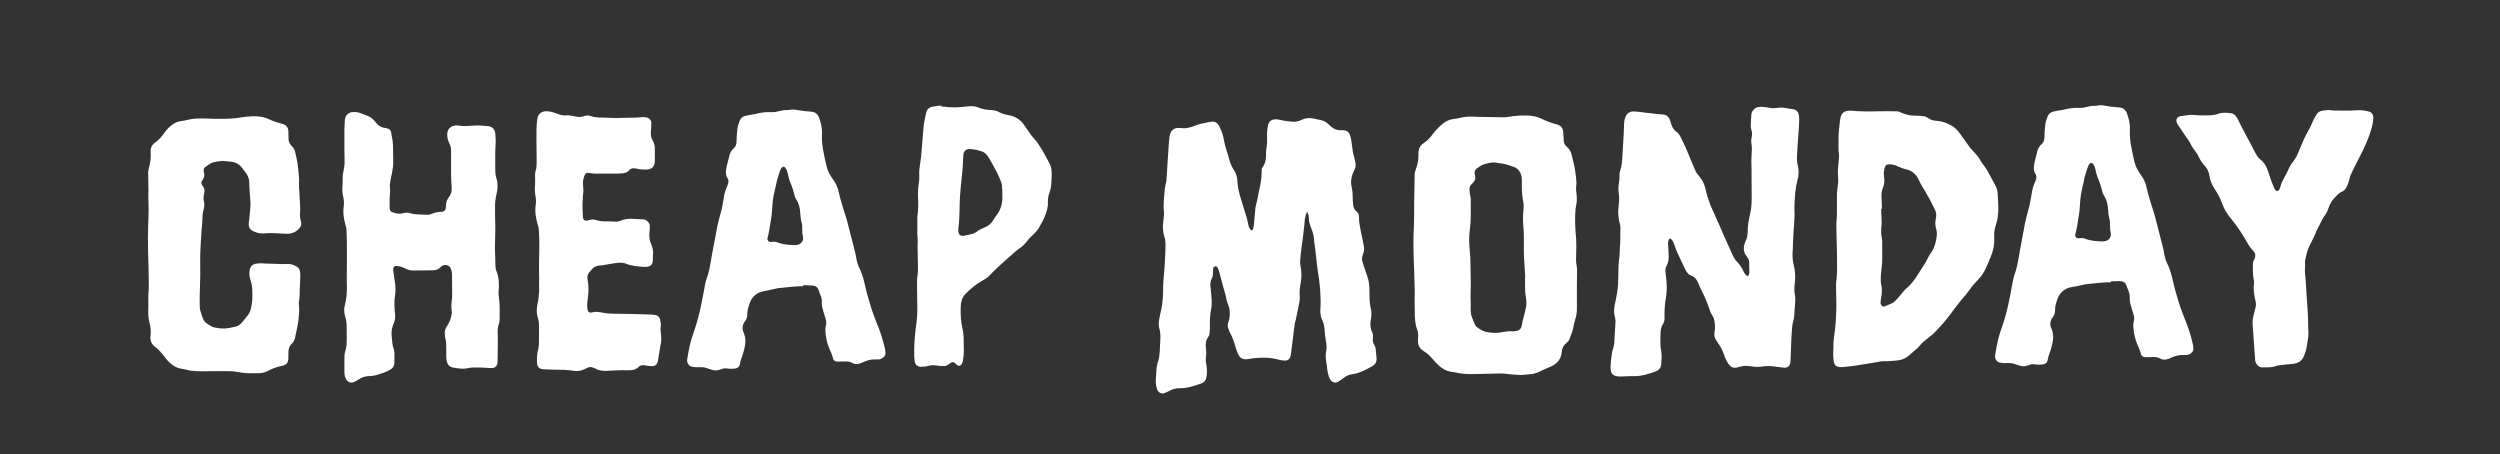 <?xml version="1.0" encoding="UTF-8"?>
<svg xmlns="http://www.w3.org/2000/svg" version="1.1" viewBox="0 0 1700.8 309.2">
  <rect x="0" y="0" width="1700.8" height="309.2" fill="#333333" stroke="none"/>
  <defs>
    <style>
      .cls-1 {
        fill: #fff;
      }
    </style>
  </defs>
  <!-- Generator: Adobe Illustrator 28.7.1, SVG Export Plug-In . SVG Version: 1.2.0 Build 142)  -->
  <g>
    <g id="Layer_1">
      <g id="Layer_1-2" data-name="Layer_1">
        <g>
          <path class="cls-1" d="M145.3,80.8h4.9c4.5.1,9.1-.1,13.6-.9,2.6-.4,5.3-.7,8.1-.8,4.1-.1,7.9.4,11.5,2.2,2.7,1.3,5.8,2.2,8.7,3,2.6.6,4,2.4,4.1,5,.1,1.8.1,3.6.1,5.3s.6,3.1,1.7,4.2c.4.4.8.8,1.1,1.2.8.9,1.3,1.8,1.6,3,.7,3.4,1.7,6.8,2,10.3.4,4.1,1,8.1.7,12.1-.1,1.5.1,3,.2,4.4,0,.4.1.8.1,1.2.1,5,.8,9.8.4,14.8-.1,1.6.1,3.1.6,4.6.7,2.2,0,4.1-1.7,5.6-2.5,2.4-5.5,3.3-8.9,3-2.6-.2-5.2-.3-7.8-.4-2.5-.1-4.9.1-7.3.2-2.6.1-5-.6-7.3-1.8-1.8-1-2.6-2.6-2.5-4.6,0-.9.2-1.8.3-2.6.3-3.6.8-7.2.9-10.6.1-2.2-.3-4.5-.4-6.8-.2-2.6-.4-5.2-.4-7.8s-.7-4.5-1.9-6.4c-.9-1.3-1.9-2.6-3-4-1.9-2.5-4.5-3.9-7.7-4.2-1.2-.1-2.6-.3-3.9-.4-.7-.1-1.5-.2-2.1-.1-1.9.2-3.9.4-5.8.9-2.2.6-4,2.1-5.8,3.5-.7.4-.8,1.2-.8,2s0,1.1.2,1.7c.6,1.7.1,3.2-.8,4.6-.2.3-.4.7-.7,1-.4.8-.4,1.6,0,2.4.1.2.3.6.6.8,1.2,1.6,1.5,3.3,1,5.3-.4,1.8-.7,3.7-.1,5.5.4,1.7.3,3.4-.2,5.1-.7,2.2-.9,4.6-.9,7-.1,2.5-.3,4.9-.6,7.3v.2c-.4,7.3-1,14.4-.9,21.6.1,6,.1,12-.2,18-.2,4-.2,7.9-.1,12,0,1.2.2,2.4.6,3.6.4,1.6,1,3.3,1.7,4.9.4,1.1,1,2.1,2.1,2.9,1.7,1.1,3.4,2.4,5.3,2.9,1.8.4,3.6.7,5.5.8,3.2.1,6.1-.6,9.2-1.3,1.6-.4,3-1.3,4.1-2.6,1.5-1.7,3-3.5,4.3-5.3,1.6-2,2.1-4.3,2.5-6.8.6-3.5.6-7,.4-10.4,0-1.9-.3-3.9-1-5.8-.3-1-.6-2-.8-3.1-.3-1.6-.2-3.3.1-4.9.6-2.1,1.9-3.5,4.2-3.9,2-.3,4.1-.4,6.1-.1,1.2.1,2.4.1,3.6.1s2.6,0,3.9.1c2.7.2,5.3.2,8.1.1,2.1-.1,4,.7,5.8,1.6,1.5.7,2.2,2.1,2.5,3.7.2,1.1.2,2.2.2,3.4-.1,3-.2,6-.4,9.1v2.1c-.1,1.2,0,2.5-.2,3.6-.3,1.6-.6,3.1-.3,4.6.4,4.2-.1,8.3-.7,12.4-.2,1.8-.8,3.6-1.1,5.5-.2,1.1-.4,2.2-.7,3.4-.3,1.7-.9,3.3-2.1,4.5-1.9,1.8-2.7,4-2.6,6.5v3.6c-.1,3.2-1.2,4.6-4.3,5.3-3.5.7-6.7,1.8-9.8,3.5-2.1,1.1-4.4,1.6-6.8,1.5-2.9-.1-5.6.1-8.5-.1-2.6-.2-5.1-.8-7.7-1.1-1-.1-2.1-.2-3.2-.2h-12.5c-2.1,0-4.4.2-6.5.1-2.4,0-4.8-.2-7-.4-.7,0-1.2-.2-1.9-.4-1.6-.3-3.2-.8-4.8-1-1.7-.2-3.3-.9-4.8-1.8-1.9-1.2-3.6-2.7-5.1-4.5-.8-1-1.6-2-2.4-3.1-1.5-1.9-3.1-3.7-5.1-5.2-2.7-1.9-3.9-4.6-3.4-7.8.4-3.1.1-6-.7-8.9-1-3.6-.9-7.4-.8-11.2.1-1.9,0-3.9,0-5.9s-.1-1,0-1.5c.6-5.3.2-10.5.2-15.8s-.4-10.2-.4-15.4c-.1-5.4-.1-10.8.1-16.3.1-3.6.3-7.2.3-10.7s-.2-6-.2-9.1.1-2.5.1-3.6c0-3.6-.1-7.4-.2-11-.1-1.7.1-3.4.6-5.1,1-3.5,1.3-7,1.1-10.6-.2-2.6.8-4.8,3-6.3,2.1-1.5,3.9-3.3,5.3-5.3.8-1,1.6-2,2.4-3.1,1.5-1.8,3.3-3.4,5.3-4.6,1.3-.9,3-1.3,4.5-1.6,1.6-.2,3.2-.4,4.8-.9,3.6-.9,7.4-1,11.2-.9,2.1.1,4.2.1,6.3.2h0c0,.1,0-.2,0-.2Z"/>
          <path class="cls-1" d="M267.5,105.7c0,3.6.2,7.2-.6,10.7-.3,2-.8,4-1.2,6-.3,1.8-.7,3.6-.4,5.5.1,1.5.2,3,0,4.4-.4,3-.2,5.9-.2,8.7s1,3.2,2.9,3.7c2.1.8,4.3,1,6.4.3,1.5-.4,3.1-.4,4.5,0,2,.7,4.2.8,6.2.9,1.6.1,3.3.1,4.9.2,1.3.1,2.6-.1,3.9-.7,2-.8,4-1.3,6.1-1.3s.8-.1,1.2-.2c1.1-.2,1.8-1,2-2.1.1-1.1.3-2.2.4-3.4.1-1.3.6-2.5,1.3-3.6.4-.6.8-1.2,1.2-1.8,1.1-1.6,1.3-3.4,1.2-5.3-.2-2.7-.4-5.5-.4-8.3-.1-5,0-10,0-14.9s-.3-4.9-1.3-7.2c-1-2-1.5-4.3-1.3-6.5.1-2.4,1.6-4.3,3.9-5.1,1.1-.3,2.4-.6,3.6-.3,3.9.7,7.6.2,11.4,0,1.2-.1,2.6,0,3.9,0,1.6.1,3.1.3,4.6.4,2.9.1,4.9,2,5.2,4.8.4,3.4.4,6.8.1,10.2-.1,1.5-.1,3-.1,4.4v8.5c0,2.5,0,5.1.8,7.5,1.1,3.6,1,7.3.1,10.8-.7,2.7-1,5.4-1,8.2s-.1,7.5.1,11.2c.2,5.4-.1,10.8-.2,16.3,0,2.4.1,4.8.2,7,0,1.7.1,3.4.1,5.1s.1,3.1.7,4.5c1.8,4.6,2,9.3,1.5,14.1-.1.9,0,1.9.1,3,.6,4,.7,7.9.6,11.9v2.4c.1,1.8-.1,3.5-.7,5.3-.6,1.9-.8,4-.6,6,.1.9.1,1.8.1,2.7,0,5.1-.1,10.2-.2,15.4,0,.6,0,1.1-.1,1.7-.2,2.4-1.7,3.6-4.1,3.6s-2.1-.1-3.2-.2c-3-.1-5.9-.3-8.8-.2-1.8,0-3.7.4-5.5.7-1.2.2-2.6.2-3.9,0-1.6-.2-3.3-.3-4.9-.7-2.1-.4-3.4-1.8-4-3.9-.1-.7-.2-1.2-.3-1.9-.1-1.1-.1-2.2-.1-3.4v-4.2c0-2.2-.1-4.5-.7-6.8-.2-.8-.2-1.6-.3-2.4-.2-2.1.3-4.1,1.7-5.9,1.8-2.5,2.5-5.4,3.1-8.4.1-.6,0-1.1-.1-1.7-.3-2.4-.3-4.9.1-7.3.2-1.5.2-3,.2-4.4,0-4.3,0-8.6-.1-12.9,0-1.2-.2-2.5-.6-3.6-.8-2.9-4.4-3.9-6.7-1.9-1.1,1-2.2,2.1-3.9,2.4-.7.1-1.5.2-2.1.2-4.4.1-8.8,0-13.1.1-1.8,0-3.5-.3-5.1-1.2-1.7-.9-3.4-1.5-5.3-1.8-.3-.1-.7-.1-1-.1-1.3-.1-2.1.7-2.2,2,0,.6,0,1.1.1,1.7.3,2.4.7,4.6,1,7,.6,3.3.6,6.4.1,9.7-.6,4-.4,7.9,0,11.9.2,2.2.3,4.4-.7,6.4-1.3,2.7-1.8,5.5-1.6,8.5.1,2.4.6,4.9.8,7.3,1.5,3.3,1.1,6.9,1.1,10.3s-.2,1.8-.3,2.6c-.2,1.2-.9,2-1.8,2.7-1.5,1-3.1,1.8-4.8,2.4-1.8.6-3.7,1.2-5.5,1.8-1.2.3-2.6.6-3.9.6-3.1,0-5.8.8-8.3,2.5-.9.7-1.9,1.1-3,1.6-2,.9-4.1.1-5.2-1.8-.9-1.6-1.2-3.2-1.2-4.9v-9.5c0-1.7.1-3.4.7-5.1.9-3,.9-5.9.9-8.9s0-6-.1-9.1c-.1-1.7-.4-3.4-.9-5-.9-2.9-1-5.6-.2-8.4,1-3.9,1.3-7.8,1.3-11.7s-.1-4.1-.1-6.1c0-4.4.1-8.8.1-13.1,0-6.7.1-13.4-.3-20-.1-1-.2-2-.6-3.1-1.3-4.3-1.9-8.7-1.2-13.3.2-1.9.1-3.7-.3-5.5-.7-2.6-.9-5.3-.6-8.1.2-1.6.1-3.3.1-4.9s.2-3.4.6-5.1c.3-1.8.7-3.7.7-5.5.1-3-.1-5.9-.1-8.8v-13.5c0-2.2.2-4.5.3-6.8.2-2.9,2.2-5.6,6.2-5.5,1.6,0,3.1.2,4.5.8,1.7.7,3.4,1.2,5,1.9,1.8.8,3.4,1.9,4.6,3.5.3.4.7.9,1.1,1.3,1.5,1.8,3.4,3.1,5.8,3.3.9.1,1.7.3,2.5.7,1,.4,1.6,1.2,1.8,2.5.1.8.2,1.6.4,2.4,1.1,4.4.9,8.7.9,13v-.2Z"/>
          <path class="cls-1" d="M546.7,194.7c-5.4,0-10.7.7-16,1.2-1.8.1-3.5.7-5.2,1-1.9.4-3.9.9-5.8,1.2-5.4.9-8.6,4.3-10.1,9.4-.7,2.1-1.3,4.3-1.2,6.7,0,1.6-.6,3.2-1.6,4.5-1.8,2.2-2.1,5-.9,7.6,1.8,3.9,1.3,7.6.4,11.4-.4,1.9-1.1,3.9-1.8,5.8-.4,1.2-.9,2.4-1,3.7-.2,1.8-1.2,3.4-4,3.6-1.6.1-3.1.2-4.6-.1-1.3-.3-2.6-.1-3.9.3-.3.1-.8.3-1.1.4-1.8.7-3.6.8-5.5.2-1-.3-2-.7-3.1-1-1.6-.6-3.3-.9-5-.8-1,0-1.9.1-3,0-.8,0-1.6-.2-2.4-.3-2.4-.3-3.7-3-3.4-4.9.6-3.7,1.2-7.4,2.1-11,1.1-4.5,2.9-8.8,4.2-13.3,2.1-6.9,3.5-13.8,4.8-20.9.7-4,1.3-7.8,2.7-11.5,1-3.1,1.7-6.3,2.2-9.5.6-3.4,1.1-6.7,1.8-10.1,1-4.6,1.7-9.3,2.6-13.9.7-3.2,1.5-6.3,2.4-9.4.9-3,1.3-6,1.9-9.1.3-2.2.7-4.5,1.5-6.7.3-1,.9-1.9,1.2-3,.7-1.6,1.1-3.3.1-4.9-1.6-2.5-1.2-5.2-.7-7.8.6-2.4,1.2-4.8,1.8-7.2.4-2.1,1.5-4,3.1-5.4,1.5-1.3,1.9-3,1.9-5s.2-5.6.6-8.5c.2-1.8.9-3.5,1.5-5.2.6-1.5,1.7-2.6,3.2-3.2,1.1-.3,2.4-.6,3.5-.8,1.7-.3,3.4-.4,5.1-.9,3.2-.8,6.4-1.2,9.6-1,1.9.1,3.7-.2,5.5-.7,1.7-.4,3.3-.8,5.1-.7.6,0,1.1,0,1.7-.1,2.2-.6,4.4-.2,6.5.2,1.7.3,3.5.6,5.3.7,1.3,0,2.7.2,4.1.4,2,.3,3.5,1.6,4.3,3.6,1.3,3.6,2.4,7.4,2.1,11.4-.2,4.4.3,8.7,1.2,13.1.6,3,1.2,5.9,1.9,8.8.8,3.5,2.5,6.4,4.6,9.3,1.8,2.5,3.1,5.3,3.7,8.4.8,3.3,1.6,6.4,2.6,9.6,1.3,4.3,2.9,8.7,3.9,13.1,1.3,5.5,3,11.2,4.3,16.8.6,2,.9,4.1,1.3,6.2.4,2,.9,4,1.9,5.8,1.9,3.9,3,7.9,3.9,12s2,8.2,3.3,12.2c1.2,4.3,2.7,8.5,4.4,12.7,2.5,5.9,4.5,12,5.9,18.3.2.9.2,1.8.3,2.7.1,1.6-.8,2.7-2.1,3.5-1,.6-2,1-3.3.9h-1.5c-2.9-.1-5.4.6-8.1,1.8-.7.3-1.5.7-2.2.9-1.8.7-3.7.7-5.4-.3-1.6-.9-3.2-1.1-5-1-1.6.1-3.3.1-4.9.1s-2.9-.7-3.2-2.4c-.6-2.4-1.6-4.4-2.5-6.5-1.7-3.9-2.4-7.9-2.7-12.1-.1-1.2.1-2.4.4-3.6.4-1.6.2-3.1-.2-4.5-.9-2.7-1.7-5.4-2.4-8.2-.2-1-.2-2.1-.2-3.2.1-1.8-.3-3.4-1-5-.4-1-.8-1.9-1.1-3-.6-1.7-1.6-2.9-3.4-3.1-.4-.1-.9-.2-1.5-.2-1.8-.1-3.9-.1-5.9-.2h.1ZM545.7,156.4c.2-1.6.1-3.3-.3-4.9-.6-2.2-.9-4.6-1-7-.2-3.3-1-6.3-2.9-9.2-.6-.9-.9-1.9-1.1-3-.7-2.7-1.5-5.3-2.6-7.8-.7-1.5-1.1-3.1-1.5-4.6-.2-1.1-.4-2.2-.8-3.3-.2-.7-.4-1.3-.9-2-.9-1.5-2.1-1.5-3.1-.1-.4.6-.7,1.2-.9,1.9-1,3.1-2.1,6-2.6,9.2-.2,1.6-.9,3.2-1.1,4.8-.6,2.5-1.1,5.1-1.3,7.7-.3,3.7-.4,7.6-1.1,11.4-.7,4-1.2,8.1-2.2,12,0,.2-.1.4-.2.7-.1,1.5.9,2.5,2.4,2.4,1.3-.1,2.9-.3,4.1.2,2.9,1.2,5.8,1.6,8.8,1.8,1.8.2,3.6.3,5.3-.1,2.7-.7,4.1-2.9,3.6-5.5-.4-1.5-.7-3.1-.4-4.5h-.1Z"/>
          <path class="cls-1" d="M449.4,222.6c-.1,2.1.2,4.2.4,6.3.3,2.5-.2,5-.7,7.5-.4,2.6-.9,5.1-1.3,7.7-.1.7-.2,1.5-.4,2.1-.6,2-1.8,3-4,2.9-1.6-.1-3.3-.2-4.9-.6-1.5-.2-2.9,0-3.9,1-2,2-4.4,2.5-7.2,2.4-3-.1-5.9,0-8.8.1-1.8,0-3.5.2-5.3.3-3,.1-5.9-.1-8.5-1.7-.3-.2-.8-.3-1.1-.4-1.5-.7-2.9-.6-4.2.1s-1.8.8-2.7,1.2c-2,.9-4.1,1.1-6.2.8-2.2-.3-4.5-.6-6.8-.7-2-.1-4.1,0-6.1-.1-2.7-.1-5.5-.1-8.3-.3-2.2-.1-3.9-1.6-4-3.9-.2-2.7-.2-5.4.4-8.1.9-3.1.9-6.2.9-9.4v-7.4c0-1.9,0-4-.7-5.8-1.2-3.5-1-7-.2-10.5.6-2.7.8-5.4,1-8.3.1-1-.1-2.1-.1-3.2,0-1.8.1-3.5.1-5.3,0-3.2-.2-6.3-.1-9.5,0-4.2.2-8.3.2-12.5s-.1-7.2-.3-10.7c-.1-1.5-.4-3-.9-4.3-1.3-4.3-1.9-8.7-1.2-13.3.2-1.6.2-3.3-.1-4.9-.4-2.7-.8-5.4-.4-8.3.1-1.8.1-3.7,0-5.5,0-1.3,0-2.7.4-4.1.7-2,.7-4.2.7-6.3-.1-3.5-.1-7-.1-10.5s-.1-7.9,0-12c0-2.2.3-4.5.6-6.8.4-3.3,3.3-5.2,6.8-4.9,2.6.2,5.1,1,7.5,2,1.6.6,3.2.9,4.8.8,2-.2,3.9.1,5.8.6,2.4.6,4.6.7,6.9-.1,1.5-.6,3.1-.6,4.5,0,2.6.8,5.2,1,7.9,1s6.2.3,9.3.3,5.5-.2,8.3-.2,6,0,9.1-.4c1-.1,2.1,0,3.2.2,1.9.2,3.3,1.7,3.4,3.6,0,1,0,1.9-.1,3-.1,1.2-.2,2.5-.2,3.6-.1,1.8.1,3.6,1.1,5.2,1.1,1.9,1.6,3.9,1.6,6v8.3c0,.7-.1,1.5-.3,2.1-.4,1.8-1.7,3-3.5,3.4-1.6.4-3.3.3-4.9.2-1.5-.1-3-.3-4.3-.7-1.8-.3-3.4-.1-4.6,1.3-1.3,1.6-3.3,2-5.2,2.1-.9.1-1.8.1-2.7.1h-15.8c-1,0-2-.3-3.2-.4-1.9-.3-2.7.1-3.4,1.8-.9,2.2-1.2,4.8-.9,7.2.2,1.7.3,3.4,0,5.1-.2.9-.1,1.8-.2,2.7-.1,1.5-.1,3-.2,4.4v3c0,1.3.1,2.7.2,4.2,0,.7,0,1.3.1,1.9.2,1.6,1.2,2.4,3,2.1.4-.1.8-.2,1.1-.3,1.6-.6,3.2-.6,4.8-.1,2.1.7,4.3.9,6.4.9,2.1-.1,4.2.1,6.3.2,1.3.1,2.6-.1,3.9-.6,2.7-1.2,5.6-1.5,8.6-1.3,2.1.1,4.2.2,6.3.3.9,0,1.8.2,2.6.7,1.6,1,2.6,2.4,2.5,4.4-.1,1.3-.1,2.7-.3,4.1-.2,2.6,0,5,1.1,7.4,1.1,2.5,1.7,5.1,1.3,7.8-.1,1.2,0,2.6-.1,3.9-.2,2.2-1.1,3.4-3.4,3.9-.9.2-1.8.3-2.6.2-4.1-.3-8.3-.6-12.2-2.2-2.6-1-5.3-.7-7.9-.3-2.5.3-5,.9-7.5,1.3-1,.1-1.9.2-3,.3-1.9.2-3.6,1-4.9,2.6-.4.7-1.1,1.2-1.6,1.8-1.1,1.3-1.7,3-1.3,4.8.3,1.6.4,3.2.6,4.9.2,3.5-.2,7-.7,10.4-.2,1.6-.2,3.3,0,4.9.3,2.1,1.2,3,3.4,2.4,2.2-.7,4.4-.2,6.7.2,2.1.4,4.3.7,6.5.7,3.9.1,7.8.1,11.6.2,5,.1,10,.2,14.8.4,1,0,2.1.2,3.2.3,2.1.3,3.6,2.4,3.5,4.6.4,1.2.3,2.2.2,3.4h.2Z"/>
          <path class="cls-1" d="M640.3,72.5c.8,0,1.6,0,2.5.1,5.1.8,10.2.4,15.3-.2,2.6-.3,5.1-.3,7.4.7,2.9,1.3,5.9,1.6,9.1,1.8,1.7.1,3.4.4,4.9,1.3,2,1.1,4.2,1.7,6.4,2.1,2.1.3,4.3,1.1,6.1,2.2,1.6,1,3.1,2.2,4.1,3.7,1.1,1.6,2.4,3.3,3.5,5,1.3,2,2.9,4,4.5,5.8.7.7,1.2,1.5,1.8,2.2,1.1,1.6,2,3.3,3.2,5,1.9,3.1,3.4,6.2,5.1,9.4,1.1,2,1.2,4.3,1.3,6.5.1,1.8-.2,3.7-.2,5.5-.1,2.5-.4,5-1.3,7.4-.8,2.1-1.2,4.4-1.1,6.7.2,3.4-.9,6.5-2.1,9.6-.9,2-1.9,4.1-3.1,6.1-1.1,2.2-2.7,4.3-4.6,6-1.7,1.5-3.3,3.2-4.6,5-1.5,1.9-3.3,3.5-5.4,4.9-1.1.7-2,1.6-3.1,2.5-1.7,1.5-3.4,3.1-5.1,4.5-4.1,3.7-8.2,7.4-12,11.4-1.1,1.2-2.5,2-4,2.9-4.6,2.5-8.6,5.8-12.2,9.5-2.2,2.4-3,5.4-3.1,8.5-.2,5.1.1,10.1,1.2,15,.7,3,.9,5.9.8,8.9,0,1.3,0,2.7.1,4.2.1,3-.1,5.9-.6,8.7-.1.8-.4,1.6-.8,2.2-.7,1.3-2,1.7-3.2.7-.6-.4-.9-.9-1.5-1.3-.8-.8-1.7-.8-2.7-.2-.6.4-1.2.8-1.8,1.2-.8.6-1.7,1-2.7,1-1.7,0-3.4,0-5.1-.3-1.8-.3-3.5-.4-5.3.1-1.7.6-3.5.7-5.3.7-2.1.1-4.1-1-4.4-3.6-.1-1-.2-1.9-.3-3-.3-7.8.4-15.6,1.5-23.3.3-2.7.6-5.5.6-8.3,0-4.5-.2-9.1-.2-13.7s-.2-7.5.4-11.2c.3-1.6.2-3.3.2-4.9,0-3.6-.1-7.3-.2-11,0-1.1-.1-2.2,0-3.4.1-2.5.1-4.9-.2-7.3-.1-.7,0-1.2,0-1.9v-7.4c0-1-.1-2.1,0-3.2.8-5,.6-10.1.4-15,0-2.9.2-5.6.7-8.5.2-1.3.3-2.7.2-4.1-.2-3.2.2-6.1.7-9.2.3-2.4.7-4.6.8-7,.1-1.6.3-3.1.4-4.6.3-4.2.7-8.3,1-12.4.1-.8.2-1.6.3-2.4.4-2.5.9-5,1.5-7.4.3-1.9,1.6-3.3,3.4-3.9,2.4-.3,4.5-1,6.9-.9l.2.3ZM681.6,126c-.1-.4-.2-1.5-.6-2.4-.8-2.1-1.7-4.2-2.7-6.2-1.7-3.3-3.5-6.4-5.3-9.6-.4-.8-.9-1.5-1.5-2.2-.8-1-1.8-1.9-3.1-2.4-2.7-1-5.6-1.7-8.5-1.8-2.7-.1-4.3,1.3-4.5,4.1-.1.8-.2,1.6-.2,2.4,0,4.9-.6,9.7-1.1,14.6-.4,3.7-.8,7.6-1,11.4-.2,3-.3,5.9-.3,8.7-.1,4.2-.2,8.5-.8,12.7-.1.7-.1,1.5,0,2.1.1,2.1,1.3,3.3,3.6,3,2-.3,4-.8,5.9-1.3.9-.2,1.8-.7,2.6-1.2,1.9-1.5,4-2.5,6.2-3.4s4-2.4,5.3-4.5c.9-1.5,1.8-3,2.9-4.3,2.7-3.9,3.7-8.2,3.4-12.9-.1-1.5,0-3,0-4.4-.4-.6-.3-1.1-.2-2.1h0Z"/>
        </g>
      </g>
      <path class="cls-1" d="M1247.3,238.2v-2.4c-.1-4,.7-7.8,1.1-11.6.6-5.5.9-11.2.9-16.8s-.2-8.5-.2-12.7.3-3.7.4-5.5.3-3.7.3-5.5c0-4.4-.1-8.8-.1-13.1-.1-3.9-.2-7.7-.3-11.4-.1-3.7-.2-7.5.2-11.2.1-1.2.1-2.6.1-3.9v-9.7c-.1-3.3.3-6.4.8-9.7.1-1.1.1-2.4,0-3.6-.2-1.9-.2-3.9-.1-5.9.2-2.7.4-5.3.7-8.1,0-.7.1-1.3,0-1.9-.6-3.4-.2-6.8-.3-10.2-.1-3.2.3-6.3.6-9.5.2-1.8.3-3.5.7-5.3.6-3,2.5-4.8,5.5-4.9h1.7c6.4.6,12.8.6,19.2.4,3.5-.1,7,0,10.5,0s3.1.4,4.5,1c3.1,1.3,6.1,2,9.5,2s3.4.2,5.1.3c1.2.1,2.4.4,3.4,1.2,1.8,1.2,3.6,1.9,5.9,2,3.1.2,6.1,1.1,8.8,2.5,3.1,1.3,5.3,3.6,7.3,6.3,2.2,3.1,4.4,6.2,6.7,9.4.8,1,1.7,1.9,2.6,2.9,1.5,1.5,2.9,3.1,4,5,.9,1.7,2.1,3.3,3.3,4.9.6.9,1.2,1.7,1.8,2.6,2,3.6,4,7.4,5.9,11,.9,1.8,1.2,3.6,1.3,5.6.2,3.2.4,6.3.4,9.5s-.4,7.7-1.7,11.3c-.9,2.4-1.2,4.9-1.1,7.4v2.1c.2,4.2-.8,8.3-2.4,12.1-1.1,2.7-2.2,5.4-3.5,8.1-1.2,2.7-3,5.2-5.1,7.4s-4.1,4.4-5.8,6.9c-.8,1.1-1.6,2.2-2.5,3.3-4.3,4.8-8.1,10-12,15.2-3,3.9-6.2,7.4-9.5,10.7-1.6,1.7-3.6,3.1-5.4,4.5-1.6,1.2-3.1,2.6-4.4,4.2-.6.7-1.1,1.3-1.8,1.9-1.9,1.7-4,3.4-5.9,5.1-2.4,2-5.2,3-8.3,3.2-2.7.2-5.5.6-8.3.4-1.6,0-3.1.2-4.5.6-5.1.8-10.3,1.7-15.4,2.5-2.6.4-5.3.6-8.1.9-.8.1-1.6.1-2.4,0-1.9-.2-3.2-1.1-3.7-3-.2-.7-.3-1.5-.3-2.1-.3-2.2-.2-4.3-.2-6.4h.2ZM1280,142.2h-.2c.1,1.9.1,3.9.2,5.9.1,2.1.2,4.4-.1,6.5-.2,2.4-.2,4.6.3,7,.2,1.1.3,2.2.3,3.4v9.7c0,1.5,0,3-.1,4.4-.2,2.7-.6,5.3-.8,8.1-.1,2.1-.2,4.2.2,6.3.7,3,.6,6,0,8.9-.2,1.1-.3,2.2-.4,3.4-.1.8.2,1.5.7,2s1.1,1,1.9.7c1.9-.8,4-1.6,5.9-2.5.3-.1.6-.6.9-.8,1.9-1.6,3.3-3.6,4.9-5.4,1-1.2,2-2.6,3.3-3.6,3.3-2.7,5.6-6,7.8-9.5.8-1.3,1.6-2.6,2.5-3.9,1.1-1.6,2.1-3.3,3.1-5s1.6-3.4,2.7-4.9c2-2.6,3.3-5.6,3.9-8.8.6-2.9,1.1-5.5.2-8.4-.8-2.5-.7-5-.1-7.5.4-2,.1-4-.9-5.9-1.9-4.1-4.1-8.2-6.4-12-1.7-2.7-3.3-5.4-4.6-8.3-1.7-3.5-4.5-5.9-8.4-6.8-1.9-.4-3.7-1.1-5.5-1.9-1.7-.9-3.6-1.5-5.6-1.5-2.2-.1-3.1.6-3.6,2.7-.6,2-.6,4.1-.3,6.1.4,2.6.1,5.1-.9,7.4-.7,1.8-1,3.7-.9,5.8.2,2.4.2,5.2.3,8.2h-.1Z"/>
      <path class="cls-1" d="M1436.4,192c-5.4,0-10.7.7-16,1.2-1.8.1-3.5.7-5.2,1-1.9.4-3.9.9-5.8,1.1-5.4.9-8.6,4.3-10.1,9.4-.7,2.1-1.3,4.3-1.2,6.7,0,1.6-.6,3.2-1.6,4.5-1.8,2.2-2.1,5-.9,7.6,1.8,3.9,1.3,7.6.4,11.4-.4,1.9-1.1,3.9-1.8,5.8-.3,1.2-.9,2.4-1,3.7-.2,1.8-1.2,3.4-4,3.6-1.6.1-3.1.2-4.6-.1-1.3-.3-2.6-.1-3.9.3-.3.1-.8.3-1.1.4-1.8.7-3.6.8-5.4.2-1-.3-2-.7-3.1-1-1.6-.6-3.3-.9-5-.8h-3c-.8,0-1.6-.2-2.4-.3-2.4-.3-3.7-3-3.4-4.9.6-3.7,1.2-7.4,2.1-11,1.1-4.5,2.9-8.8,4.2-13.3,2.1-6.8,3.5-13.8,4.8-20.9.7-4,1.3-7.8,2.7-11.5,1-3.1,1.7-6.2,2.2-9.5.6-3.4,1.1-6.7,1.8-10.1.9-4.6,1.7-9.3,2.6-13.9.7-3.2,1.5-6.3,2.4-9.5.9-3,1.3-6,1.9-9.1.3-2.2.7-4.5,1.5-6.7.3-1,.9-1.9,1.2-3,.7-1.6,1.1-3.3.1-4.9-1.6-2.5-1.2-5.1-.7-7.8.6-2.4,1.2-4.8,1.8-7.2.4-2.1,1.5-4,3.1-5.4,1.5-1.3,1.9-3,1.9-5s.2-5.6.6-8.5c.2-1.8.9-3.5,1.5-5.2.6-1.6,1.7-2.6,3.2-3.2,1.1-.3,2.4-.6,3.5-.8,1.7-.3,3.4-.4,5.1-.9,3.2-.7,6.4-1.2,9.6-1,1.9.1,3.7-.2,5.5-.7,1.7-.4,3.3-.8,5.1-.7.6,0,1.1,0,1.7-.1,2.2-.6,4.4-.2,6.5.2,1.7.3,3.5.6,5.3.7,1.3.1,2.7.2,4.1.4,2,.3,3.5,1.6,4.3,3.6,1.3,3.6,2.4,7.4,2.1,11.4-.2,4.4.3,8.7,1.2,13,.6,3,1.2,5.9,1.9,8.8.8,3.5,2.5,6.4,4.6,9.3,1.8,2.5,3.1,5.3,3.7,8.4.8,3.3,1.6,6.4,2.6,9.6,1.3,4.3,2.9,8.6,3.9,13.1,1.3,5.6,3,11.2,4.3,16.8.6,2,.9,4.1,1.3,6.2.4,2,.9,4,1.9,5.8,1.9,3.9,3,7.9,3.9,12s2,8.2,3.3,12.2c1.2,4.3,2.7,8.5,4.4,12.7,2.5,5.9,4.5,12,5.9,18.3.2.9.2,1.8.3,2.7.1,1.6-.8,2.7-2.1,3.5-1,.6-2,1-3.3.9h-1.5c-2.9-.1-5.4.6-8.1,1.8-.7.3-1.5.7-2.2.9-1.8.7-3.7.7-5.4-.3-1.6-.9-3.2-1.1-5-1-1.6.1-3.3.1-4.9.1s-2.9-.7-3.2-2.4c-.6-2.2-1.6-4.4-2.5-6.5-1.7-3.9-2.4-7.9-2.7-12.1-.1-1.1.1-2.4.4-3.6.4-1.6.2-3.1-.2-4.5-.9-2.7-1.7-5.4-2.4-8.2-.2-1-.2-2.1-.2-3.2.1-1.7-.3-3.4-1-5-.4-1-.8-1.9-1.1-3-.6-1.7-1.6-2.9-3.4-3.1-.4,0-.9-.2-1.5-.2-1.9.2-4,.2-6,.1h.1ZM1435.4,153.8c.2-1.6.1-3.3-.3-4.9-.6-2.2-.9-4.6-1-7-.2-3.3-1-6.3-2.9-9.2-.6-.9-.9-1.9-1.1-3-.7-2.7-1.5-5.3-2.6-7.8-.7-1.5-1.1-3.1-1.5-4.6-.2-1.1-.4-2.2-.8-3.3-.2-.7-.4-1.3-.9-2-.9-1.5-2.1-1.5-3.1,0-.4.6-.7,1.2-.9,1.9-1,3-2.1,6-2.6,9.2-.2,1.6-.9,3.2-1.1,4.8-.6,2.5-1.1,5.1-1.3,7.7-.3,3.9-.4,7.6-1.1,11.4-.7,4-1.2,8.1-2.2,12,0,.2-.1.4-.2.7-.1,1.5.9,2.5,2.4,2.4,1.3-.1,2.9-.3,4.1.2,2.9,1.2,5.8,1.6,8.8,1.8,1.8.2,3.6.3,5.3-.1,2.7-.7,4.1-2.9,3.6-5.5-.4-1.6-.6-3.2-.4-4.6h-.1Z"/>
      <path class="cls-1" d="M889.4,144c-1.2,1.9-1.3,3.5-1.7,5.1-.1.9-.1,1.8-.2,2.7-.6,5.6-1.2,11.3-2.1,17-.4,3-.7,6-.9,8.9-.1,1.3.2,2.7.4,4.1.6,3.5.7,7.2,0,10.6-.6,3-.9,5.9-.7,8.9.2,2.2-.1,4.4-.7,6.5-.3,1.3-.4,2.7-.8,4.1-.3,1.8-.7,3.7-1.1,5.4-.7,2.4-1.1,4.8-1.3,7.2-.7,5.3-1.3,10.6-2,15.9-.1.7-.2,1.2-.3,1.9-.6,2-1.9,3.1-4,3-1.3-.1-2.7-.2-4.1-.6-5.2-1.5-10.4-1.6-15.7-1.1-1.7.1-3.4.4-5.1.7-.4.1-1,0-1.5.1-2.4.1-4.1-1-5.1-3.2-.8-1.7-1.5-3.4-2-5.2-.9-3.5-2.1-6.9-4-10.2-.3-.7-.6-1.5-.8-2.2-.6-1.5-.6-3,0-4.5,1-2.7,1.1-5.5.8-8.4-.1-1.1-.7-2.4-1-3.5s-.9-2.2-1.1-3.5c-.6-3.4-1.7-6.5-2.6-9.8-.7-2.9-1.5-5.6-2.2-8.5-.2-1-.6-2-1.1-3-.3-.7-.9-1.5-1.9-1.2-.9.2-1.2,1.1-1.3,1.8-.1.9-.1,1.8-.1,2.7.1,1.3-.2,2.7-.9,4-.9,1.7-1,3.5-.8,5.4.3,4.1,1.1,8.3.8,12.4,0,.4,0,1-.1,1.5-.7,3.3-1,6.5-1.1,10v3.6c0,1.6-.1,3.1-.2,4.6-.1.7-.4,1.3-.9,2-1.6,2.2-2,4.8-1.6,7.4.3,2.1.3,4.3,0,6.5-.2,1.5-.1,3,.2,4.4.6,3,.7,6,.2,8.9-.3,2-1.3,3.6-3.4,4.4-4.9,1.8-9.7,3.4-14.9,3.3-2,0-4.1.4-5.9,1.3-1.3.7-2.6,1.2-4,1.9-2.2,1.1-4.8-.3-5.4-2.5-.7-2-1-4.1-.9-6.2.2-2.1.3-4.2.4-6.3s.4-4.2,1.1-6.2c.8-2.4,1.1-4.9,1.2-7.4s.2-5,.4-7.6c.1-2.6.1-5.2-.7-7.7-.6-2-.4-4.1-.1-6,.4-2.4,1-4.8,1.5-7.2.8-4.3,1.2-8.5,1.2-12.8-.1-4.5.4-8.9.8-13.4.3-4.2.6-8.5.7-12.7.1-1.8.1-3.7.1-5.6s-.2-3-.7-4.3c-1.2-3.9-1.3-7.7-.7-11.5.3-2.1.6-4.2.3-6.2-.3-3.1-.1-6.1.1-9.3.3-3.9.6-7.6,1.6-11.3.1-.3.1-.7.1-1,.3-5.3.7-10.7,1-16,.2-4.1.6-8.2.9-12.1.1-1,.2-1.9.6-2.9.8-2.6,2.7-4,5.4-4.1,1,0,2.1.1,3.2.2,1.3.1,2.6,0,3.9-.3,1.3-.4,2.9-.7,4.2-1.3,2.9-1.3,5.9-1.7,8.9-2.4.8-.2,1.6-.3,2.4-.4,2.2-.3,4,.6,5.1,2.6,1.5,2.6,2.5,5.3,3.1,8.2.6,3.1,1.2,6,2.2,8.9.8,2.2,1.3,4.5,2,6.8.6,2.1,1.5,4.1,2.7,6,1.6,2.2,2.4,4.8,2.6,7.5.2,4.5,1.2,8.8,2.6,13.1,1.2,3.9,2.4,7.6,3.5,11.4.6,1.8.9,3.6,1.3,5.4.2.7.3,1.5.6,2.1.2.6.7,1.3,1.6,2,.8-.2,1.1-.9,1.3-1.6.2-.9.3-1.7.4-2.6.3-3.9.7-7.6,1-11.4.1-.7.2-1.2.4-1.9.3-1.3.7-2.7,1-4,.4-2,.7-4.2,1.2-6.2.9-3.9,1.6-7.8,1.6-11.7s.4-2.9,1.1-4.2c1.5-2.5,2-5.3,1.9-8.2-.1-2.1.3-4.2.6-6.3.1-1.6.2-3.3.1-4.9-.2-2.9.1-5.5.6-8.3.4-3,2.9-4.6,5.8-4.3,1.7.1,3.4.6,5.1.9,1.8.2,3.7.6,5.5.7,2.2.2,4.4-.2,6.4-1.2,3-1.5,5.9-1.5,9.1-.8,1.3.3,2.7.7,4.1.9,2,.3,3.7,1.5,5.3,2.9.7.6,1.2,1.2,2,1.8,1.7,1.5,3.7,2.2,6,2.2h2.1c2.1.1,3.7,1.2,4.4,3.3.4,1.2.7,2.5.9,3.7.4,2.6.7,5.3,1.1,7.9.2,1.3.7,2.7,1,4,.3,1.2.6,2.5.8,3.9.2,1.7-.2,3.2-1,4.6-1.8,3.6-2.6,7.5-1.6,11.5.4,1.7.6,3.4.6,5.1s.1,4.6.4,7c.2,1.8,1,3.3,2.4,4.4,1.1.9,1.5,2,1.5,3.4,0,4.3,1,8.4,1.8,12.5.6,2.6,1.1,5.2,1.6,7.9.2,1.5.2,3-.4,4.3-.2.4-.3.9-.4,1.3-.7,1.8-.7,3.6,0,5.4,1.1,3.2,2,6.3,3.2,9.5.9,2.6,1.2,5.2,1.3,7.9.1,1.6.1,3.3.1,4.9-.1,3.2.3,6.3,1,9.4.4,2.1.4,4.2,0,6.2-.7,3.1-.6,6.1.7,9.1.6,1.2.8,2.6.6,4.1-.2,1.7,0,3.4,1,4.9.4.6.7,1.3.8,2,.2,2.2.4,4.5.7,6.8.2,2.5-.8,4.3-2.9,5.5-4.3,2.4-8.7,4.8-13.7,5.5-2.1.3-4.1,1.1-5.8,2.5-1.1.8-2.2,1.6-3.4,2.4-2.5,1.7-5,.3-6-1.8-1-2.1-1.5-4.4-1.8-6.8-.2-1.9-.4-3.9-.8-5.8-.2-1.8-.3-3.7,0-5.5.6-2.6.4-5.1-.1-7.7-.4-2.5-.7-5.2-.9-7.7-.1-2.2-.6-4.4-1.5-6.3-1.2-2.5-1.6-5.1-1.3-7.8.3-4.5.1-8.9-.2-13.4-.4-4.6-1-9.2-1.8-13.8-.3-2-.4-4.1-.7-6.1-.4-4.4-1-8.7-1.6-13-.1-.8,0-1.7-.2-2.4-.3-1.5-.6-3.1-1.1-4.4-.9-2.2-1.7-4.5-2.2-6.9.1-2.4-.4-4.2-1.2-6.3h-.1Z"/>
      <path class="cls-1" d="M1189,188.1c.8-.9,1.1-1.9,1.1-3,0-2.2,0-4.5-.1-6.8,0-1.1-.4-2.2-1.2-3.2-.1-.2-.3-.3-.4-.6-2.4-2.9-2.5-6-1.3-9.4.1-.2.2-.4.3-.7,1.2-2.2,1.6-4.8,1.6-7.3,0-3.9.7-7.6,1.6-11.3.9-4,1.2-8.1,1.1-12.1-.1-6.3-.1-12.7-.1-19s-.2-3.9-.1-5.9c0-2.1.2-4.2.3-6.3.1-1.7,0-3.4-.3-5.1-.2-1-.2-2.2.1-3.4.4-2,.6-4-.2-6-.3-.9-.4-1.9-.3-2.9.1-2.4.2-4.9.4-7.3.2-2.1,1.9-4.1,4-4.8,1.5-.4,3.1-.4,4.6-.2,1,.1,1.9.2,2.9.4,2.4.6,4.6.4,7,.1,1.3-.2,2.7-.2,4.1.1,1.5.3,3.1.4,4.5.7h.4c3.2.4,4.6,1.9,4.9,5.1.1,1.2.2,2.4.1,3.6-.1,3.1-.3,6.1-.6,9.3,0,.6-.1,1.1-.1,1.7-.2,4.2-.6,8.5-.8,12.7-.1,1.7,0,3.4.4,5.1,1,3.7,1,7.5-.1,11.3-.8,2.7-1.1,5.5-1.5,8.4-.4,4.8-.7,9.6-.4,14.4,0,.9,0,1.8-.1,2.7-.4,7-1,13.9-1.1,20.9,0,.9-.1,1.8-.2,2.7-.1,2.9.1,5.5.8,8.2,1.1,4.2,1.2,8.5.7,12.8-.3,2.5-.4,5,.1,7.5.4,2.1.3,4.4.1,6.5-.1,1.6-.3,3.3-.4,4.9,0,2.2-.2,4.5-.9,6.8-.4,1.3-.6,2.9-.7,4.3-.6,7-.7,13.9-1,20.9,0,1-.1,2.1-.3,3.2-.4,2.1-2.1,3.3-4.3,3-2.4-.2-4.9-.6-7.3-.9-3-.3-5.8-.2-8.7.3-1.2.2-2.6.1-3.9,0-1-.1-2.1-.3-3.2-.4-2.4-.4-4.6-.2-7,.4-.7.2-1.3.4-2.1.6-1.8.3-3.4-.1-4.6-1.5-.9-.9-1.6-2-2.2-3.2-.7-1.3-1.3-2.9-1.8-4.3-.9-2.7-2.2-5.2-3.9-7.6-.6-.9-1.1-1.8-1.7-2.7-.9-1.5-1.1-3.1-.8-4.6.7-3,.3-5.8-.2-8.7-.2-1.1-.8-2.2-1.5-3.3-.9-1.5-1.5-3.1-2-4.6-1.3-4-3-7.9-4.9-11.6-.9-1.7-1.7-3.5-2.4-5.3-.9-2.4-2.4-4.3-4.8-5.2-1.3-.4-2.4-1.3-3.1-2.6-.4-.7-.9-1.3-1.2-2.1-1.8-3.9-3.6-7.6-5.4-11.4-.8-1.8-1.3-3.9-2.1-5.6-.4-1.2-1-2.4-2.1-3.3-.4-.3-1-.2-1.2.2-.4.8-.7,1.6-.7,2.5.2,2.6.3,5.2.4,7.8s.1,5.2-1.3,7.6c-.9,1.6-1.1,3.2-.8,5,.4,2.7.7,5.4.8,8.3.1,3.1-.1,6-.6,8.9-.7,3.9-.9,7.7-.9,11.6v1.7c.1,1.6-.2,3.1-1.1,4.4-1.1,1.8-1.6,4-1.6,6-.1,2.1-.1,4.4-.1,6.5s.1,3.4.4,5.1c.7,3.3.4,6.4.2,9.7-.2,2.2-1.5,4-3.6,4.8-4.9,1.8-9.8,3.4-15.2,3.3-2.9-.1-5.6.2-8.5.2s-1.9,0-3-.2c-2.1-.4-3.7-1.2-4.1-4.4-.1-.7-.2-1.5-.1-2.1.2-3,.4-6,.9-8.9.1-1.2.6-2.4.9-3.5.3-1.3.7-2.7.8-4.1.2-3.7.3-7.5.6-11.2v-1c.4-1.8.1-3.5-.3-5.3-.7-2.6-.6-5.1-.1-7.7.6-2.7,1.1-5.4,1.6-8.2.3-1.9.6-3.9.7-5.8.2-4.1.2-8.2.3-12.2.1-2.5.4-5,.7-7.5.1-1.2.2-2.6.2-3.9v-1.7c.6-4.1.2-8.3.4-12.5.1-1.3-.1-2.6-.4-3.9-1.3-4.2-1.3-8.5-.7-12.8.4-2.7.3-5.5-.1-8.3-.2-1.6-.2-3.3,0-4.9.3-2.2.7-4.5.6-6.8,0-.9,0-1.8.3-2.6,1.3-3.5,1.5-7.2,1.7-10.7.3-5.3.6-10.5.9-15.8.1-2,.1-4.1.2-6.1.1-1.6.3-3.1,1-4.5,1-2.5,3-3.9,5.6-3.7,1.5,0,3,.3,4.4.4,3.6.4,7.3.9,10.8,1.3,1.6.2,3.3.3,4.9.4,2.1.2,3.5,1.5,4.4,3.4.3.9.6,1.8.9,2.9.7,2.1,1.7,4.2,3.7,5.5,1.2.8,2,2,2.7,3.4,1.1,2.2,2.2,4.5,3.3,6.8,2.2,5.1,4.3,10.3,6.5,15.5.7,1.7,1.7,3.2,2.9,4.5,2.1,2.5,3.6,5.4,4.3,8.6.8,3.9,2,7.5,3.4,11.2.8,2,1.8,4,2.7,6,2.5,5.5,4.9,11.2,7.4,16.8,1.7,3.9,3.4,7.6,5.1,11.3.8,1.7,1.7,3.2,3,4.4,1.7,1.8,3.1,3.9,4.1,6,.3.7.6,1.3,1,1.9.7.8,1.1,1.5,2.1,1.7l-.2.2Z"/>
      <path class="cls-1" d="M1034.3,255.1c-1.5-.1-4-.2-6.3-.4-2.7-.3-5.4-.7-8.3-.6-5.8.2-11.5.2-17.3.4-4.3.1-8.5-.2-12.6-1.2-.4-.1-.8-.2-1.2-.2-4.8-.3-8.4-2.9-11.5-6.1-1-1.1-2-2.2-3.1-3.5-1.5-1.7-3.1-3.2-5-4.3-.4-.2-.8-.6-1.2-.8-2-1.5-3.1-3.5-3.1-6.1s0-2.2.1-3.4c.1-1.6-.1-3.2-.6-4.5-1.5-3.9-1.7-7.9-1.7-12s-.1-4.9-.1-7.4.1-4.4.1-6.5c-.1-4.9-.2-9.7-.4-14.6-.1-3.5-.4-7.2-.4-10.7-.1-5.6-.2-11.2.1-16.9.4-6.8.2-13.5.3-20.2,0-1.1.1-2.2.1-3.4.1-4.1.2-8.2.2-12.2s.2-3.3.7-4.8c.1-.4.2-.9.4-1.3,1.1-3.1,1.6-6.3,1.5-9.6-.1-3.3,1-5.9,3.9-7.7,2-1.3,3.6-3,5.1-4.9,1.1-1.3,2.1-2.9,3.4-4.1,1.2-1.3,2.6-2.7,4.1-3.9,2.2-1.8,4.8-3,7.8-3.3,1.8-.1,3.5-.7,5.2-1,3.5-.8,7.2-.6,10.6-.4,6,.1,12,.2,18,.3,1,0,2.1-.1,3.2-.3,4.3-.8,8.6-1,12.9-.9,3.3.1,6.4.7,9.4,2.1,3.4,1.7,6.8,3,10.5,3.9,2.7.7,4.3,2.6,4.4,5.3.1,2.1.2,4.2.4,6.3.1.7.3,1.5.7,2,.2.6.7,1.1,1.2,1.5,2.1,1.7,3.2,4,3.7,6.7.6,2.9,1.5,5.6,1.9,8.5.6,3.1.8,6.1,1.1,9.2v1c-.4,2.1-.3,4.3,0,6.5.3,2.4.4,4.8,0,7-1.1,5.2-1,10.5-.8,15.7.1,2.7.3,5.3.6,8.1.2,3.4.1,6.8,0,10.2-.1,3-.2,5.9.4,8.7.2,1.1.2,2.2.2,3.4,0,3.4-.1,6.8-.1,10.2v15.4c0,2.4-.4,4.6-1.1,6.9-.6,1.8-1,3.6-1.3,5.4-.3,1.6-.7,3.2-1.3,4.6-.3.8-.7,1.7-1,2.5-.4,1.5-1.1,2.7-2.4,3.6-2,1.6-3,3.6-3.2,6.1-.4,5.1-3.4,8.3-7.9,10.2-2.5,1-5.1,2.1-7.6,3.4-1.7.8-3.3,1.3-5.1,1.5-2.2.2-4.5.4-7.7.7v.2ZM1035.3,127.4c0-2,.1-4.1,0-6.1-.3-3.7-2.1-6.7-5.9-7.9-3.2-1.1-6.2-2.2-9.6-2.4-.2,0-.4,0-.7-.1-3.3-.9-6.4,0-9.6.9-1.5.4-2.9,1.6-4.2,2.4-1.8,1.1-2.5,2.7-1.9,4.8.1.2.1.4.2.7.3,1.7-.1,3.2-1.3,4.5l-1,1c-1.1.9-1.6,2-1.6,3.4s.2,2.2.3,3.4c.2,1.2.6,2.6.6,3.9-.1,3.5,0,7,0,10.4s-.3,7.7-.8,11.4c-.4,3.4-.4,6.8-.1,10.2.2,2.6.4,5.2.6,7.8.1,3.6.1,7.4.2,11,.1,4.2.2,8.3,0,12.5-.1,1.6-.1,3.1,0,4.6.1,1.8.1,3.7,0,5.5-.1,2.9.2,5.6,1.6,8.3.3.7.4,1.3.8,2,.4.9.8,2.1,1.6,2.7,2.2,1.7,4.6,3.3,7.6,3.7,3.3.6,6.4.7,9.7,0,2.2-.4,4.5-.8,6.8-.6.9.1,1.8,0,2.7-.2,2.6-.4,3.6-1.6,4.1-4.2.2-1.1.3-2.2.7-3.4.6-2.4,1.2-4.8,1.8-7.2.7-2.6.7-5.3.2-8.1-.6-3.3-.6-6.7-.6-10s.1-3.1.1-4.6c-.2-4.3-.6-8.6-.8-12.9-.1-1.5-.1-3-.1-4.4,0-5.8.2-11.5-.4-17.3-.3-3.6-.2-7.2.2-10.7.1-1.3.1-2.7,0-4.1-.7-3.5-1.3-7.3-1.1-11h0Z"/>
      <path class="cls-1" d="M1542.5,249.9c-1.3-.1-2.7.2-4.1,0-2-.4-3.2-1.8-3.9-3.6-.2-.6-.3-1.1-.3-1.7-.2-3.3-.4-6.7-.7-10-.2-3.3-.4-6.4-.7-9.7-.1-1.6-.3-3.3-.3-4.9-.1-1.8.1-3.5.6-5.3.6-1.9.9-4,1.5-5.9.3-1.3.2-2.6-.1-3.9-.9-3.9-1.6-7.8-1.1-11.7.2-1.5-.1-3.1-.4-4.5-.4-2.9-.3-5.6-.3-8.5s.6-2.7,1.1-4c.9-2.2.6-4.1-1.1-5.8-2.1-2.1-3.6-4.8-5.1-7.4-2.5-4.5-5.5-8.8-8.7-12.9-.6-.7-1.1-1.3-1.7-2.1-2.4-3-4.2-6.1-5.5-9.7-1.2-3.4-3-6.7-5-9.7-1.9-2.9-3.2-5.9-3.6-9.2-.4-2.7-1.6-5-3.4-6.9-1.7-1.9-3.1-4-4.1-6.3-.4-1-1.1-1.9-1.8-2.9-1.1-1.3-2.2-2.9-3-4.4-.8-1.9-2-3.7-3.3-5.4-2-2.9-4-5.8-5.9-8.7-.4-.7-.8-1.5-.9-2.2-.3-1.3.3-2.6,1.6-3.2.2-.1.6-.3.9-.3,3.1-.4,6-1.2,9.2-.9,4,.4,7.9.4,11.9.2,1.6-.1,3.1-.3,4.5-.9,3.1-1.1,6.1-.9,9.2-.4,1.1.1,2.1.7,2.9,1.7.6.8,1.2,1.6,1.6,2.4,2.5,5.4,5.4,10.5,8.2,15.8,1.3,2.5,2.6,5.1,4,7.6.8,1.5,1.8,3,3.2,4,2.9,2.4,4.4,5.4,5.4,8.8,1,3.2,2.1,6.3,3.4,9.4.3.9.8,1.8,1.3,2.5.8,1,2,.8,2.6-.2.3-.7.6-1.3.8-2,.4-2.1,1.5-4.1,2.5-6,1.2-2.1,2.4-4.4,3.4-6.8.7-1.5,1.6-2.9,2.6-4.1,1.3-1.7,2.5-3.6,3.3-5.6,1.5-3.6,3.1-7.2,4.6-10.7,1-2.1,2.1-4.2,3.3-6.2.7-1.2,1.3-2.6,1.9-4,.7-1.9,1.7-3.6,2.7-5.4s2.6-2.9,4.8-3.1c2-.2,4.1-.6,6.1-.1.3.1.8.1,1.2.1,5.3-.1,10.7.3,16-.2,2.5-.2,5.1.2,7.5.8,2.1.4,3.2,2,3.3,4.3,0,1.9-.3,3.9-.8,5.8-2.1,7.9-5.5,15.3-9.3,22.4-1.7,3.3-3.4,6.7-5,10.1-.6,1.1-.8,2.2-1.1,3.4-.6,2-1.2,4.1-2.2,5.9-.7,1.1-1.5,2.1-2.7,2.6-1.7.7-3,1.9-4.2,3.2-2.5,2.4-4.3,5-5.3,8.4-.6,1.9-1.6,3.7-2.9,5.4-.7,1-1.3,2.2-1.9,3.4-1,2-2.1,4-3.1,6.1-1.3,3.4-3,6.7-4.6,9.8-1.8,3.4-2.6,7.2-3.3,10.8-.1.6,0,1.1,0,1.7s.1,1.5,0,2.1c-.3,3.1,0,6.1.4,9.2.1.6.1,1.1.1,1.7.3,5.2.6,10.4,1,15.5.4,4.6.6,9.3.6,13.8s.2,3.5.2,5.3c-.1,3.4-.8,6.5-1.3,9.8-.3,1.9-1,3.7-1.7,5.5-1.3,3.7-4.3,5.3-8.1,5.6-3,.2-5.8.6-8.7.9-.6.1-1.1.2-1.7.3-2.1.9-4.3,1.1-6.3,1.1h-.2Z"/>
    </g>
  </g>
</svg>